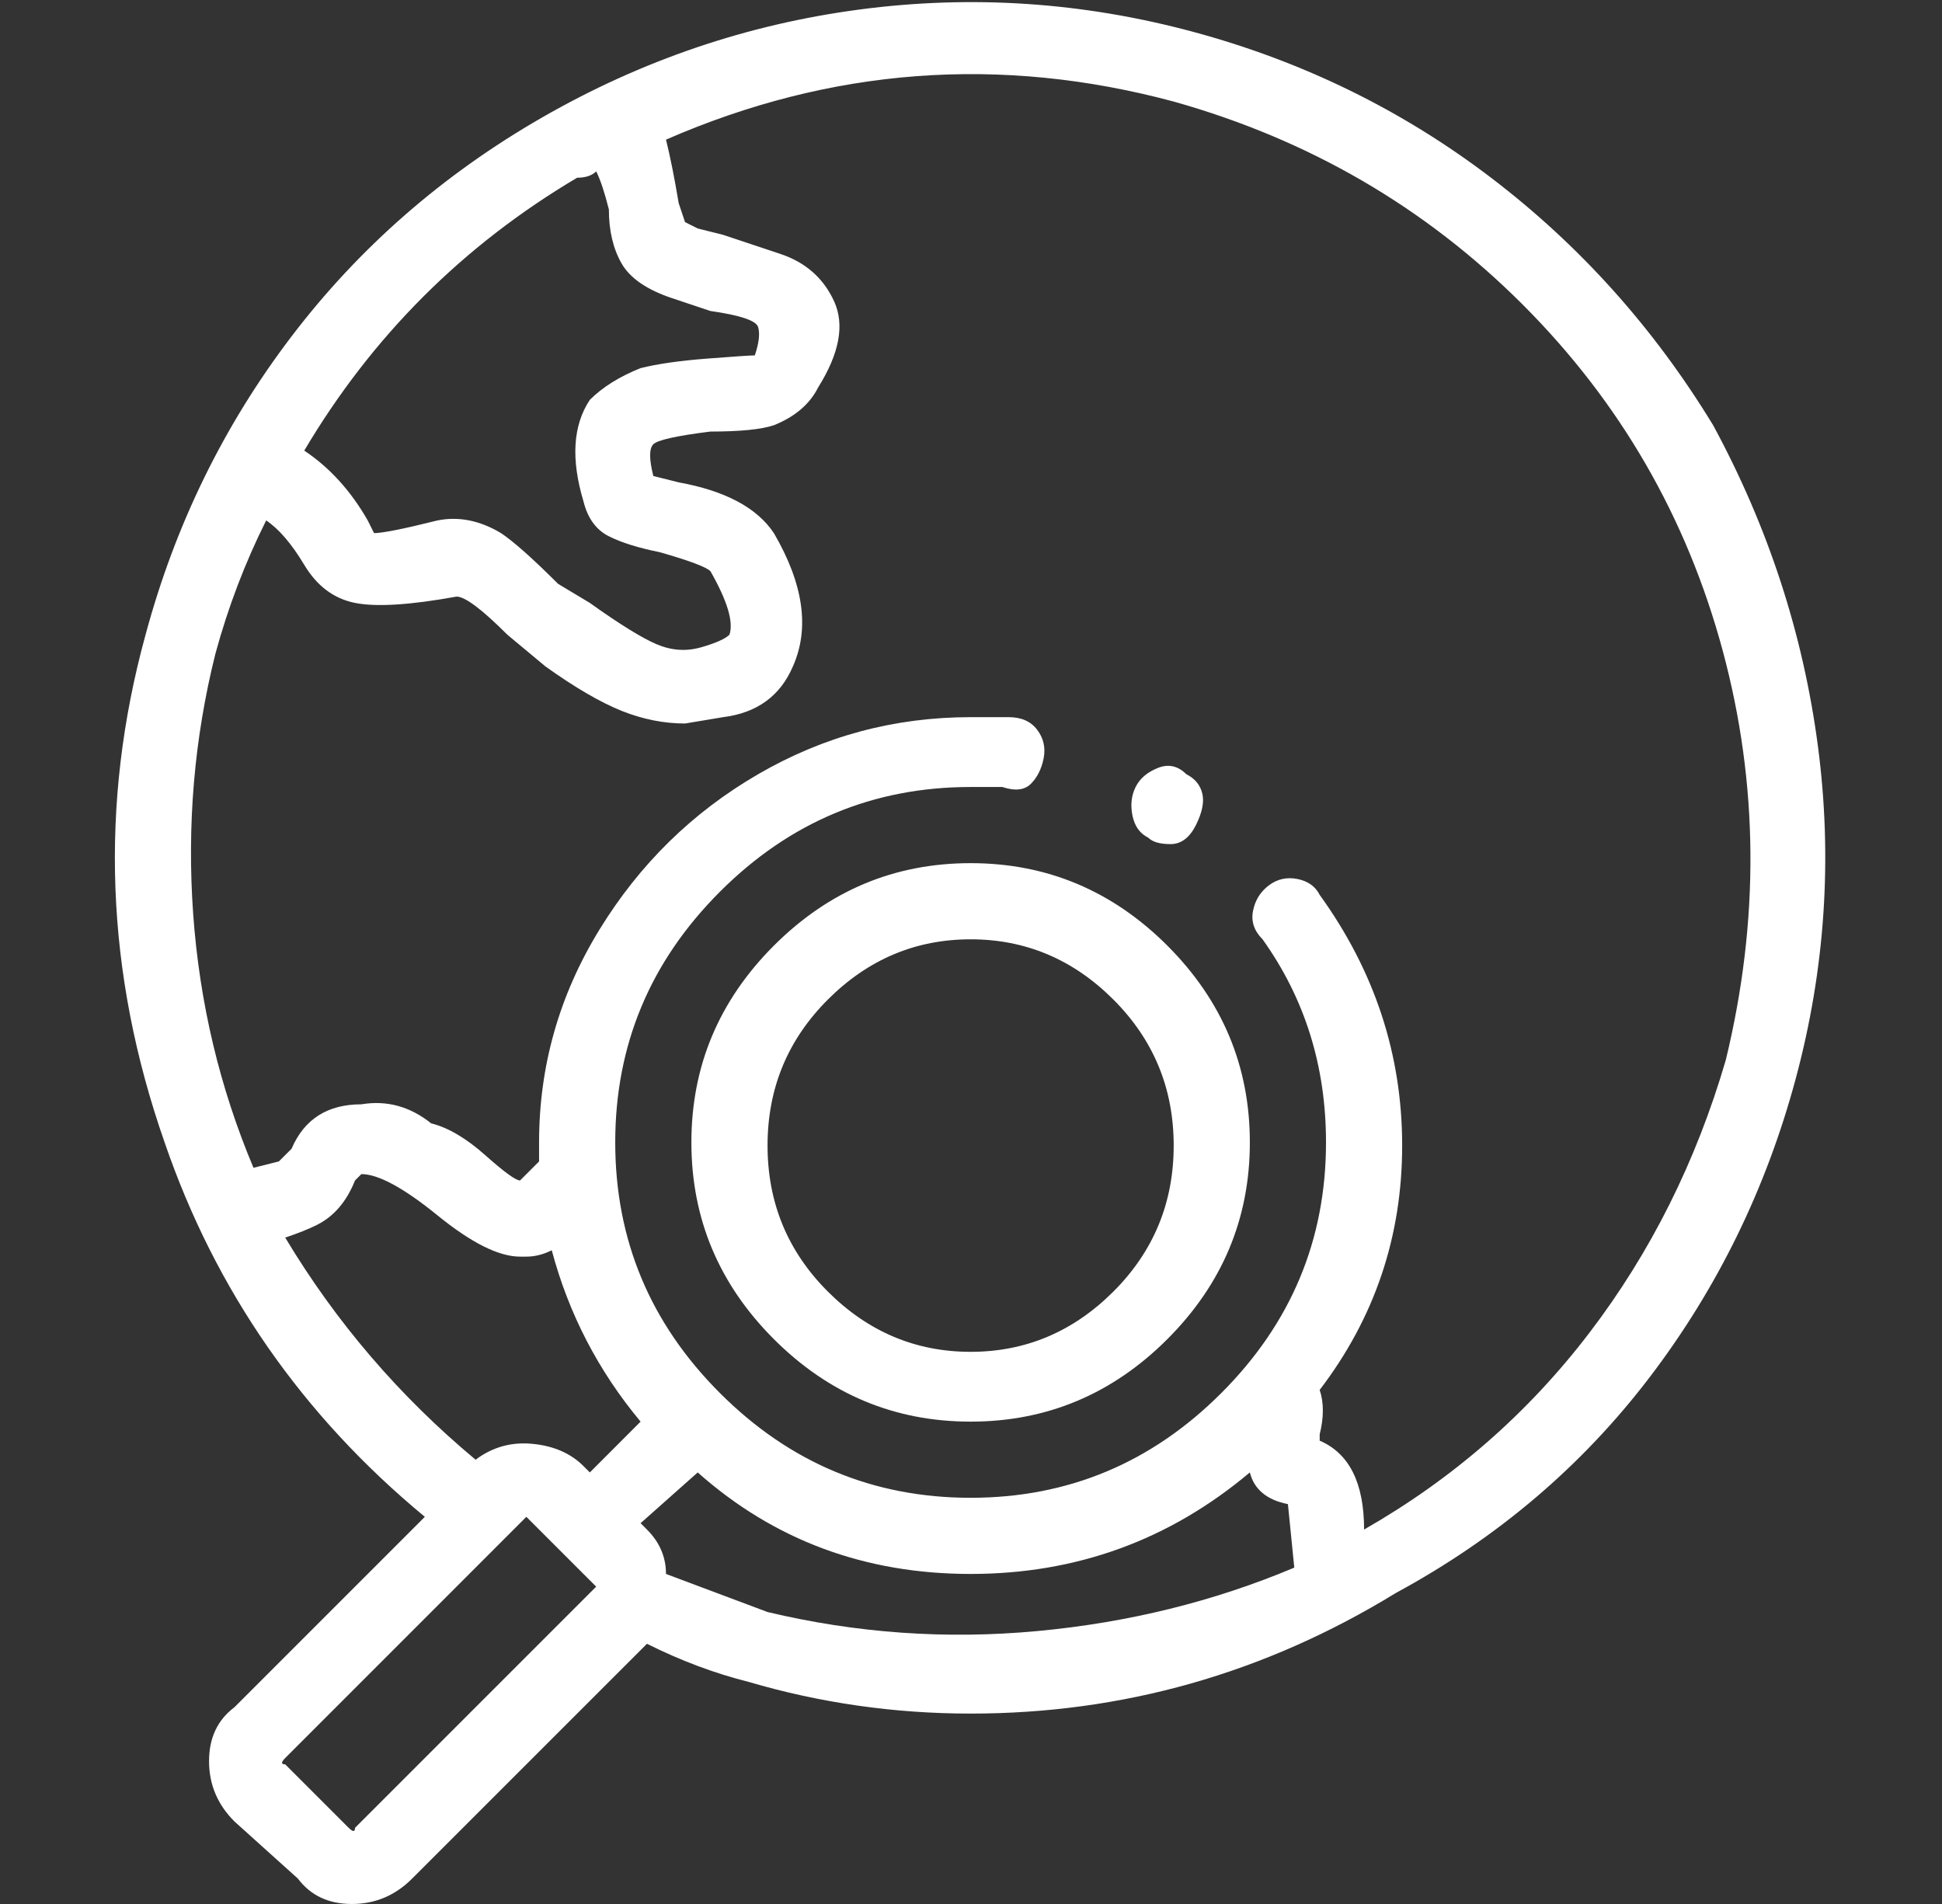 <svg width="51" height="50" viewBox="0 0 51 50" fill="none" xmlns="http://www.w3.org/2000/svg">
<rect x="0" y="0" width="51" height="50" fill="#333333" stroke="none"/>
<g clip-path="url(#clip0_46_1051)">
<path d="M44.99 11.167C43.434 8.611 41.49 6.444 39.157 4.667C36.823 2.889 34.212 1.611 31.323 0.833C28.434 0.056 25.518 -0.139 22.573 0.25C19.629 0.639 16.851 1.583 14.24 3.083C11.629 4.583 9.434 6.5 7.657 8.833C5.879 11.167 4.601 13.778 3.823 16.667C2.601 21.111 2.768 25.556 4.323 30C5.657 33.889 7.934 37.167 11.157 39.833L6.157 44.833C5.712 45.167 5.49 45.639 5.49 46.25C5.49 46.861 5.712 47.389 6.157 47.833L7.823 49.333C8.157 49.778 8.629 50 9.24 50C9.851 50 10.379 49.778 10.823 49.333L16.99 43.167C17.879 43.611 18.768 43.944 19.657 44.167C21.546 44.722 23.49 45 25.49 45C29.49 45 33.212 43.944 36.657 41.833C39.323 40.389 41.545 38.5 43.323 36.167C45.101 33.833 46.379 31.222 47.157 28.333C47.934 25.444 48.129 22.528 47.74 19.583C47.351 16.639 46.434 13.833 44.99 11.167ZM15.157 4.667C15.379 4.667 15.546 4.611 15.657 4.5C15.768 4.722 15.879 5.056 15.99 5.5C15.99 6.056 16.101 6.528 16.323 6.917C16.546 7.306 16.99 7.611 17.657 7.833L18.657 8.167C19.434 8.278 19.851 8.417 19.907 8.583C19.962 8.75 19.934 9 19.823 9.333C19.712 9.333 19.296 9.361 18.573 9.417C17.851 9.472 17.268 9.556 16.823 9.667C16.268 9.889 15.823 10.167 15.49 10.5C15.046 11.167 14.99 12.056 15.323 13.167C15.434 13.611 15.657 13.917 15.99 14.083C16.323 14.25 16.768 14.389 17.323 14.5C18.101 14.722 18.546 14.889 18.657 15C19.101 15.778 19.268 16.333 19.157 16.667C19.046 16.778 18.796 16.889 18.407 17C18.018 17.111 17.629 17.083 17.24 16.917C16.851 16.75 16.268 16.389 15.49 15.833L14.657 15.333C13.99 14.667 13.49 14.222 13.157 14C12.601 13.667 12.046 13.556 11.49 13.667C10.601 13.889 10.046 14 9.823 14L9.657 13.667C9.212 12.889 8.657 12.278 7.99 11.833C9.768 8.833 12.157 6.444 15.157 4.667ZM7.49 32.5C7.823 32.389 8.101 32.278 8.323 32.167C8.768 31.944 9.101 31.556 9.323 31L9.49 30.833C9.934 30.833 10.601 31.194 11.49 31.917C12.379 32.639 13.101 33 13.657 33H13.823C14.046 33 14.268 32.944 14.49 32.833C14.934 34.5 15.712 36 16.823 37.333L15.49 38.667L15.323 38.5C14.99 38.167 14.546 37.972 13.99 37.917C13.434 37.861 12.934 38 12.49 38.333C10.49 36.667 8.823 34.722 7.49 32.5ZM9.323 48C9.323 48.111 9.268 48.111 9.157 48L7.49 46.333C7.379 46.333 7.379 46.278 7.49 46.167L13.823 39.833L13.99 40L15.657 41.667L15.49 41.833L9.323 48ZM20.157 42.333C19.268 42 18.379 41.667 17.49 41.333C17.49 40.889 17.323 40.5 16.99 40.167L16.823 40L18.323 38.667C20.323 40.444 22.712 41.333 25.49 41.333C28.268 41.333 30.712 40.444 32.823 38.667C32.934 39.111 33.268 39.389 33.823 39.5L33.99 41.167C31.879 42.056 29.629 42.611 27.24 42.833C24.851 43.056 22.49 42.889 20.157 42.333ZM45.323 27.833C44.545 30.5 43.351 32.889 41.74 35C40.129 37.111 38.157 38.833 35.823 40.167C35.823 38.944 35.434 38.167 34.657 37.833V37.667C34.768 37.222 34.768 36.833 34.657 36.5C36.101 34.611 36.823 32.472 36.823 30.083C36.823 27.694 36.101 25.5 34.657 23.5C34.545 23.278 34.351 23.139 34.073 23.083C33.795 23.028 33.545 23.083 33.323 23.25C33.101 23.417 32.962 23.639 32.907 23.917C32.851 24.194 32.934 24.444 33.157 24.667C34.268 26.222 34.823 28 34.823 30C34.823 32.556 33.907 34.75 32.073 36.583C30.24 38.417 28.046 39.333 25.49 39.333C22.934 39.333 20.74 38.417 18.907 36.583C17.073 34.75 16.157 32.556 16.157 30C16.157 27.444 17.073 25.25 18.907 23.417C20.74 21.583 22.934 20.667 25.49 20.667H26.323C26.657 20.778 26.907 20.75 27.073 20.583C27.24 20.417 27.351 20.194 27.407 19.917C27.462 19.639 27.407 19.389 27.24 19.167C27.073 18.944 26.823 18.833 26.49 18.833H25.49C23.49 18.833 21.629 19.333 19.907 20.333C18.184 21.333 16.796 22.694 15.74 24.417C14.684 26.139 14.157 28 14.157 30V30.5L13.657 31C13.546 31 13.24 30.778 12.74 30.333C12.24 29.889 11.768 29.611 11.323 29.5C10.768 29.056 10.157 28.889 9.49 29C8.601 29 7.99 29.389 7.657 30.167L7.323 30.5L6.657 30.667C5.768 28.556 5.24 26.333 5.073 24C4.907 21.667 5.101 19.389 5.657 17.167C5.99 15.944 6.434 14.778 6.99 13.667C7.323 13.889 7.657 14.278 7.99 14.833C8.323 15.389 8.768 15.722 9.323 15.833C9.879 15.944 10.768 15.889 11.99 15.667C12.212 15.667 12.657 16 13.323 16.667L14.323 17.5C15.101 18.056 15.768 18.444 16.323 18.667C16.879 18.889 17.434 19 17.99 19L18.99 18.833C19.879 18.722 20.49 18.278 20.823 17.5C21.268 16.5 21.101 15.333 20.323 14C19.879 13.333 19.046 12.889 17.823 12.667L17.157 12.5C17.046 12.056 17.046 11.778 17.157 11.667C17.268 11.556 17.768 11.444 18.657 11.333C19.434 11.333 19.99 11.278 20.323 11.167C20.879 10.944 21.268 10.611 21.49 10.167C22.046 9.278 22.184 8.528 21.907 7.917C21.629 7.306 21.157 6.889 20.49 6.667C20.157 6.556 19.657 6.389 18.99 6.167L18.323 6C18.101 5.889 17.99 5.833 17.99 5.833L17.823 5.333C17.712 4.667 17.601 4.111 17.49 3.667C21.823 1.778 26.268 1.444 30.823 2.667C34.379 3.667 37.434 5.444 39.99 8C42.545 10.556 44.295 13.583 45.24 17.083C46.184 20.583 46.212 24.167 45.323 27.833ZM25.49 22.667C23.49 22.667 21.768 23.389 20.323 24.833C18.879 26.278 18.157 28 18.157 30C18.157 32 18.879 33.722 20.323 35.167C21.768 36.611 23.49 37.333 25.49 37.333C27.49 37.333 29.212 36.611 30.657 35.167C32.101 33.722 32.823 32 32.823 30C32.823 28 32.101 26.278 30.657 24.833C29.212 23.389 27.49 22.667 25.49 22.667ZM25.49 35.5C24.046 35.5 22.796 34.972 21.74 33.917C20.684 32.861 20.157 31.583 20.157 30.083C20.157 28.583 20.684 27.306 21.74 26.25C22.796 25.194 24.046 24.667 25.49 24.667C26.934 24.667 28.184 25.194 29.24 26.25C30.296 27.306 30.823 28.583 30.823 30.083C30.823 31.583 30.296 32.861 29.24 33.917C28.184 34.972 26.934 35.5 25.49 35.5ZM30.157 22C30.268 22.111 30.462 22.167 30.74 22.167C31.018 22.167 31.24 22 31.407 21.667C31.573 21.333 31.629 21.056 31.573 20.833C31.518 20.611 31.379 20.444 31.157 20.333C30.934 20.111 30.684 20.056 30.407 20.167C30.129 20.278 29.934 20.444 29.823 20.667C29.712 20.889 29.684 21.139 29.74 21.417C29.796 21.694 29.934 21.889 30.157 22Z" fill="white"/>
</g>
<defs>
<clipPath id="clip0_46_1051">
<rect width="50.02" height="50" fill="white" transform="matrix(1 0 0 -1 0.48 50)"/>
</clipPath>
</defs>
</svg>
